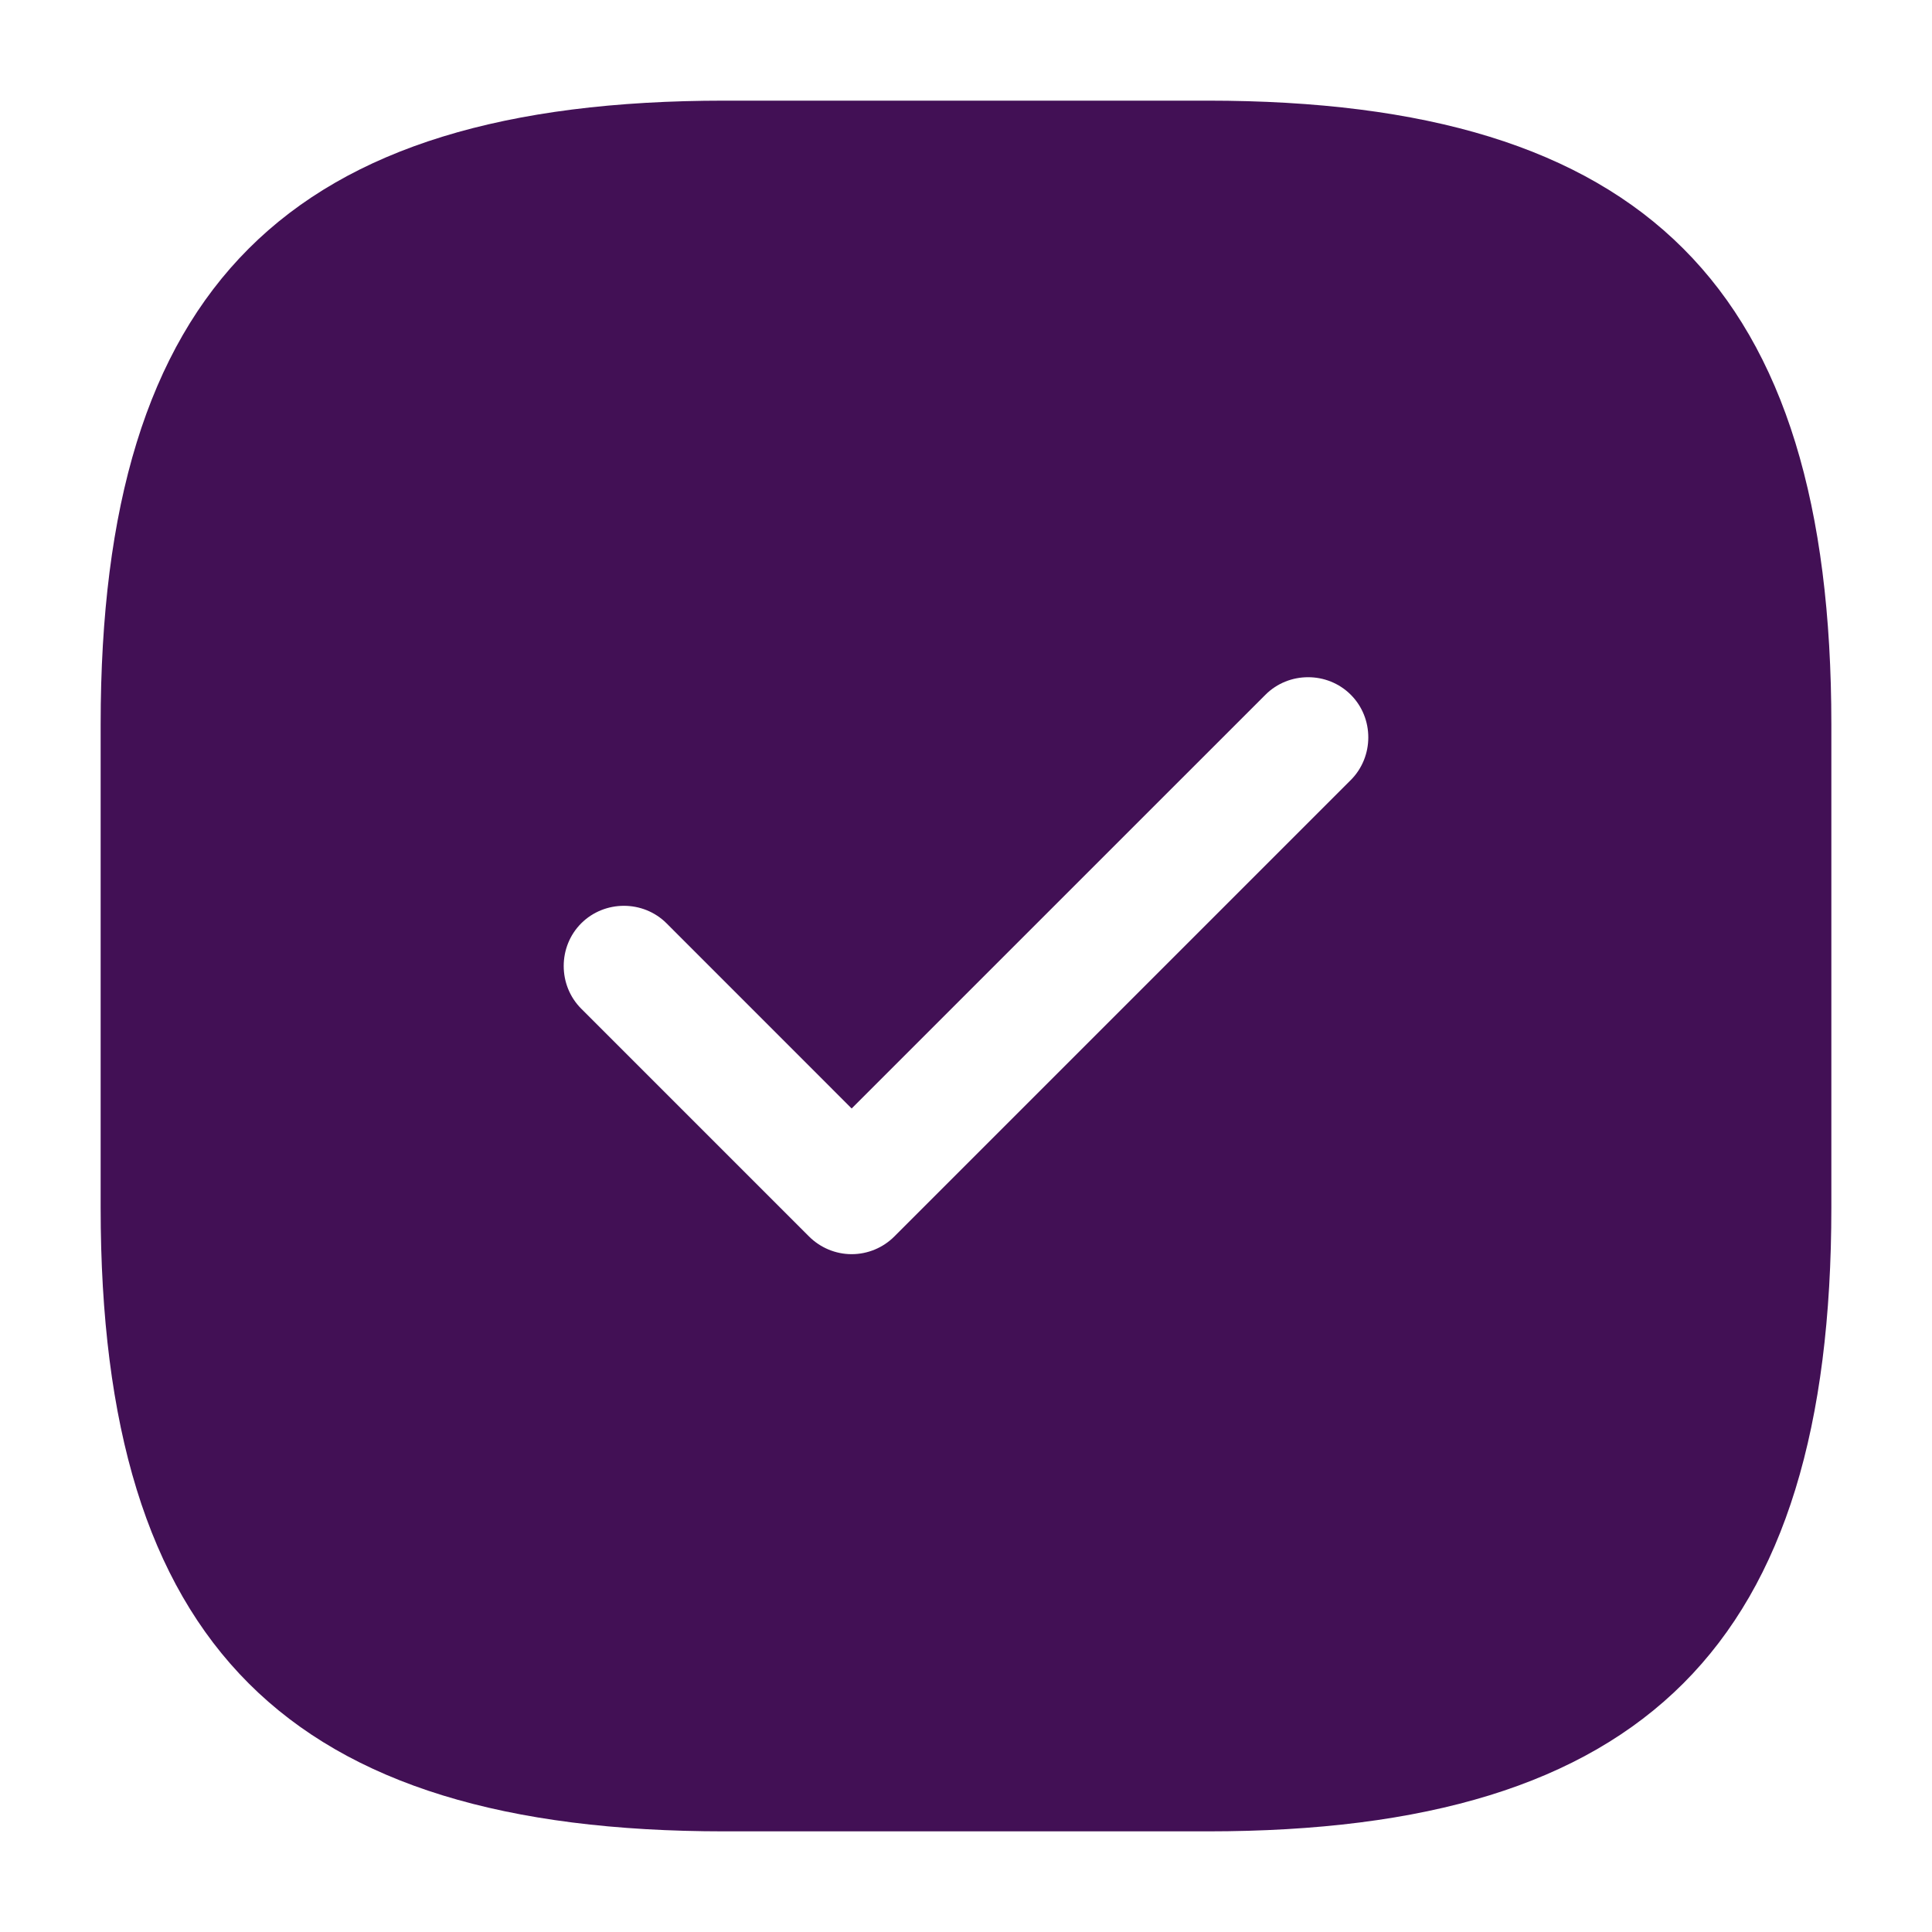 <?xml version="1.0" encoding="UTF-8"?> <svg xmlns="http://www.w3.org/2000/svg" width="32" height="32" viewBox="0 0 32 32" fill="none"><path d="M20 1.667C27.24 1.667 30.333 4.76 30.333 12V20C30.333 27.24 27.24 30.333 20 30.333H12C4.76 30.333 1.667 27.24 1.667 20V12C1.667 4.76 4.76 1.667 12 1.667H20ZM22.373 11.507C21.986 11.12 21.347 11.12 20.96 11.507L14.106 18.36L11.04 15.293C10.653 14.906 10.014 14.907 9.627 15.293C9.24 15.68 9.24 16.32 9.627 16.707L13.4 20.48C13.587 20.666 13.84 20.773 14.106 20.773C14.373 20.773 14.627 20.666 14.813 20.48L22.373 12.92C22.76 12.533 22.76 11.893 22.373 11.507Z" fill="#421055"></path></svg> 
